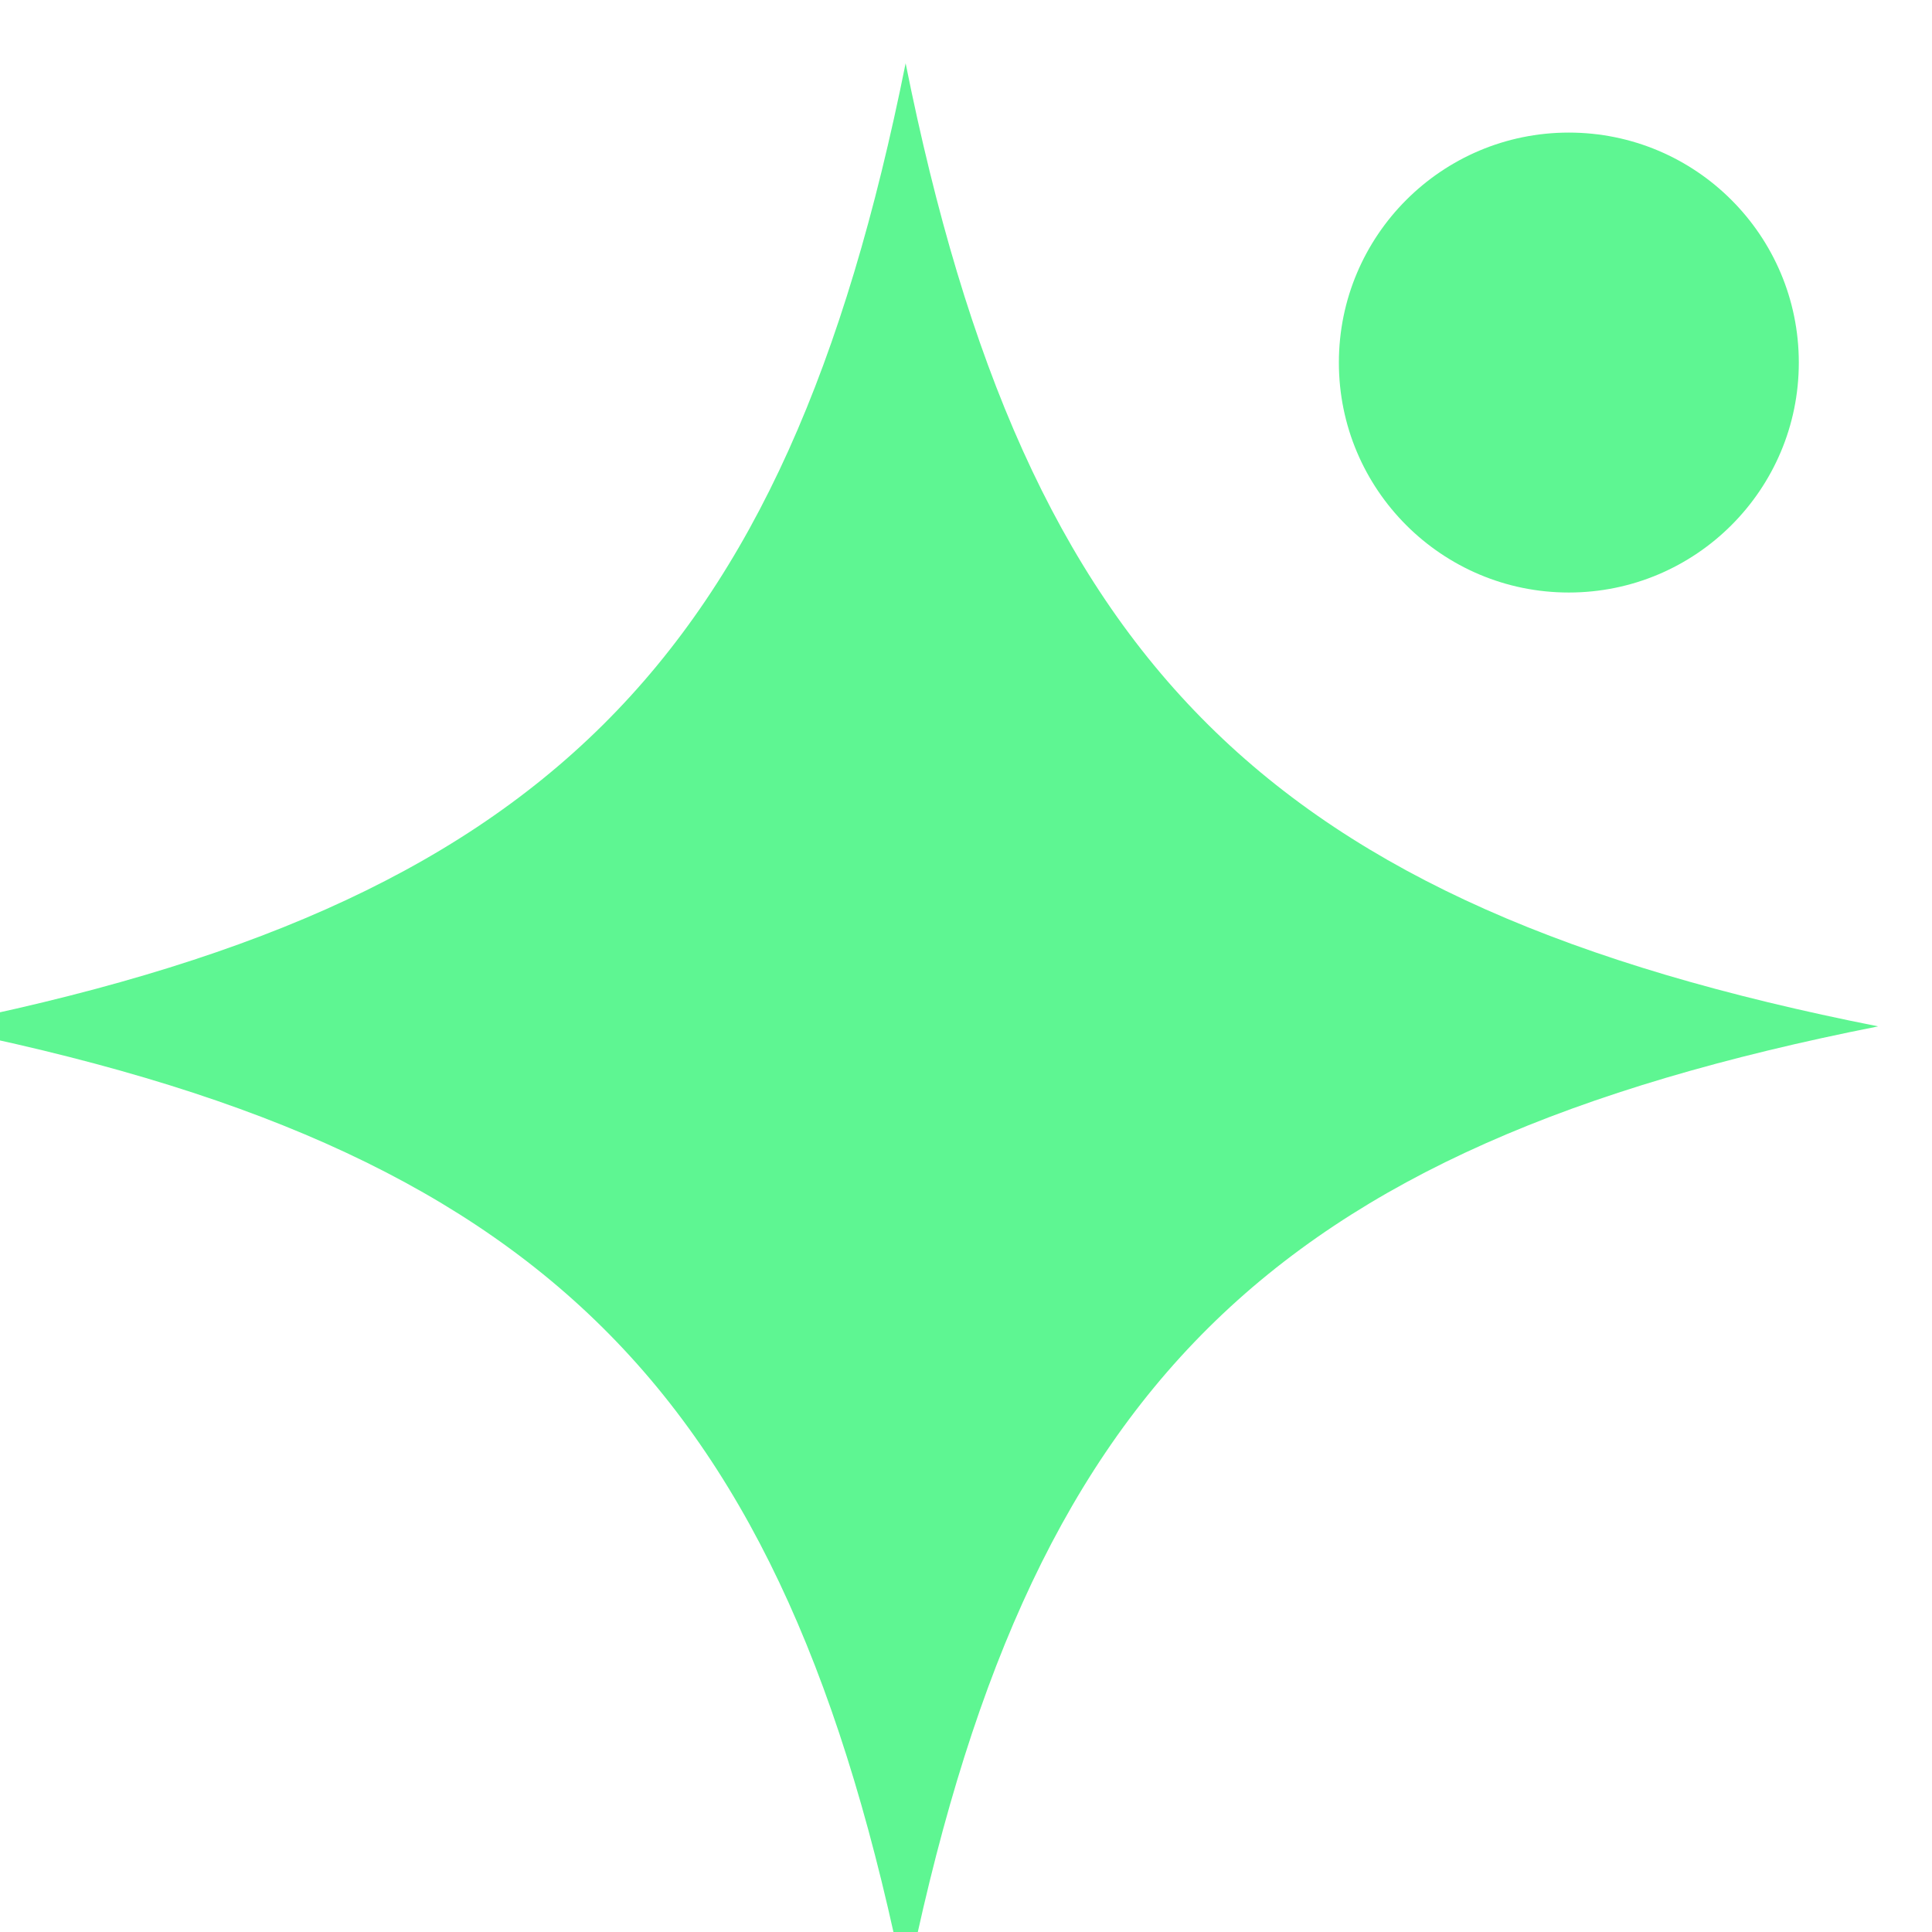 <svg width="16" height="16" viewBox="0 0 16 16" fill="none" xmlns="http://www.w3.org/2000/svg">
<g clip-path="url(#clip0_2412_4372)">
<g clip-path="url(#clip1_2412_4372)">
<path d="M7.5 0.524C8.5 5.5 10.5 7.5 15.554 8.5C10.5 9.5 8.5 11.5 7.5 16.476C6.5 11.5 4.5 9.5 -0.554 8.5C4.5 7.5 6.5 5.5 7.5 0.524Z" fill="#5EF692"/>
<path d="M12.992 4.907C14.044 4.907 14.897 4.054 14.897 3.003C14.897 1.951 14.044 1.098 12.992 1.098C11.941 1.098 11.088 1.951 11.088 3.003C11.088 4.054 11.941 4.907 12.992 4.907Z" fill="#5EF692"/>
</g>
</g>
<defs>
<clipPath id="clip0_2412_4372">
<rect width="16" height="16" fill="white"/>
</clipPath>
<clipPath id="clip1_2412_4372">
<rect width="16" height="16" fill="white"/>
</clipPath>
</defs>
</svg>

